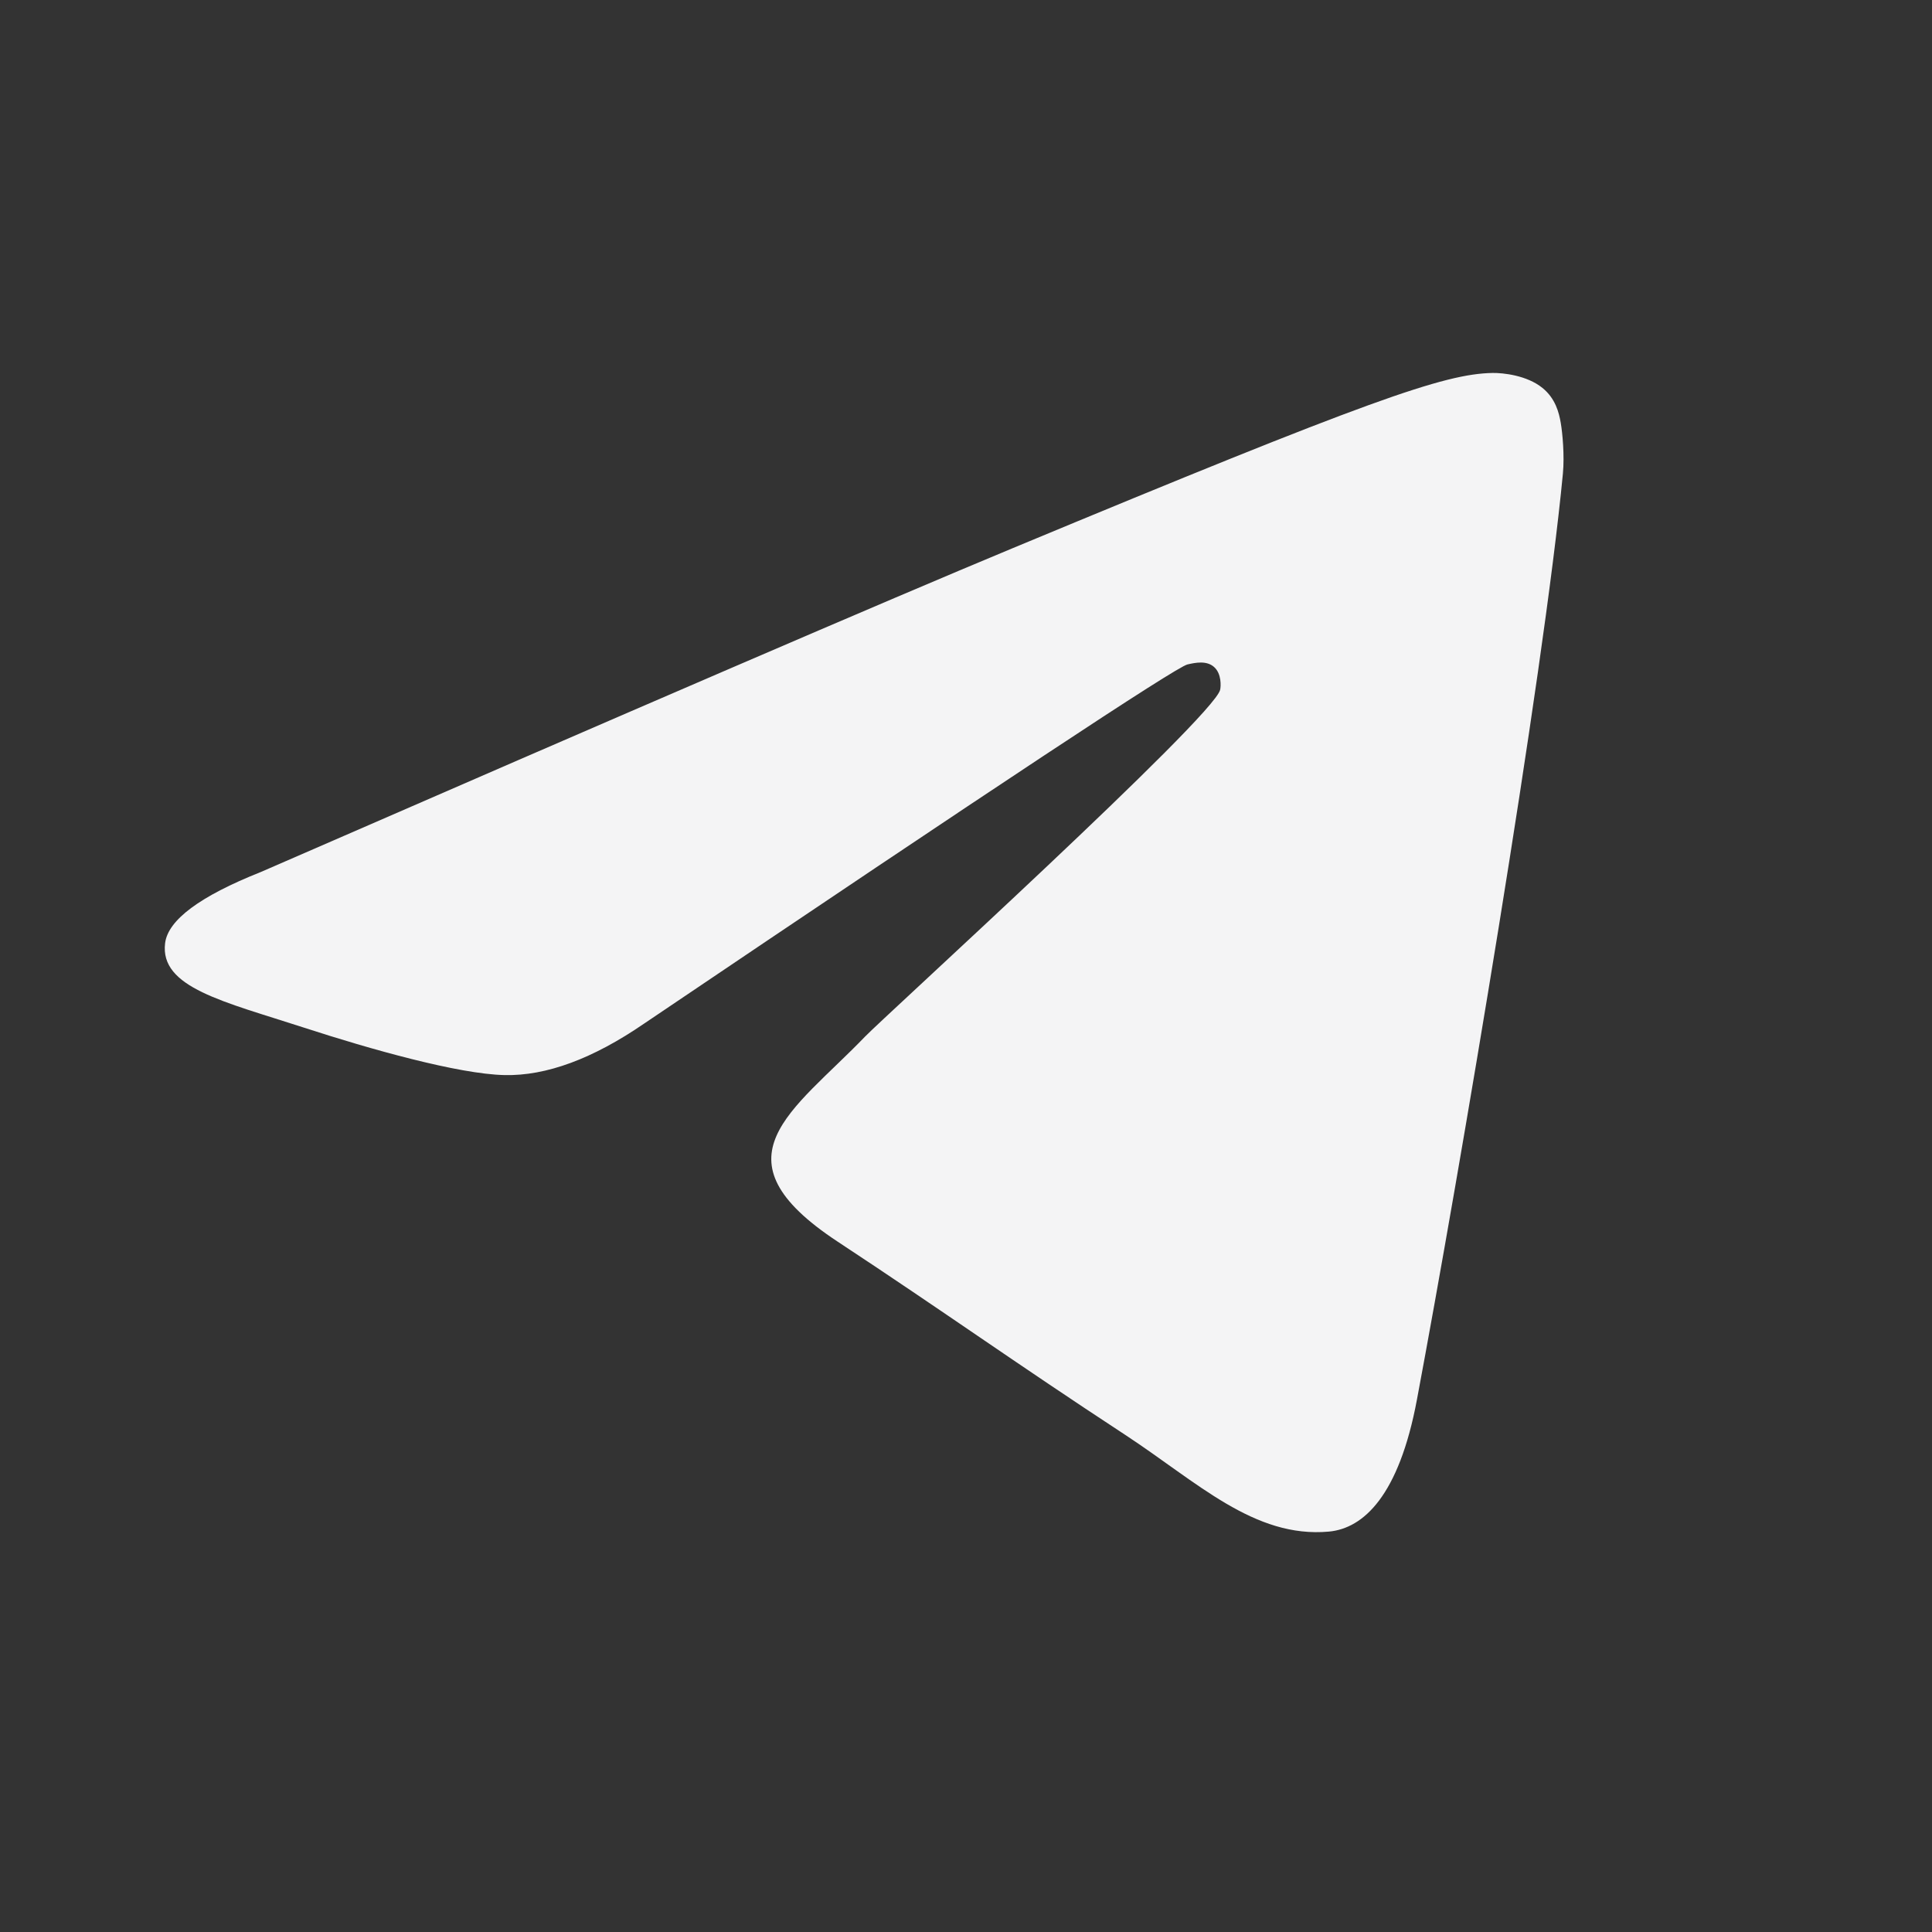<svg width="24" height="24" viewBox="0 0 24 24" fill="none" xmlns="http://www.w3.org/2000/svg">
<rect x="0" y="0" width="24" height="24" fill="#333333" stroke="none"/>
<path fill-rule="evenodd" clip-rule="evenodd" d="M3.241 10.832C7.906 8.8 11.016 7.46 12.572 6.813C17.016 4.965 17.939 4.644 18.541 4.633C18.673 4.631 18.969 4.663 19.161 4.819C19.323 4.95 19.367 5.128 19.388 5.252C19.41 5.377 19.436 5.66 19.415 5.882C19.174 8.412 18.133 14.552 17.602 17.385C17.378 18.584 16.936 18.986 16.509 19.026C15.58 19.111 14.874 18.412 13.974 17.822C12.566 16.899 11.771 16.324 10.404 15.423C8.824 14.382 9.848 13.81 10.748 12.875C10.984 12.63 15.078 8.907 15.157 8.569C15.167 8.527 15.176 8.369 15.082 8.286C14.989 8.203 14.851 8.231 14.751 8.254C14.61 8.286 12.36 9.773 8.002 12.715C7.364 13.153 6.785 13.367 6.267 13.355C5.696 13.343 4.597 13.033 3.78 12.767C2.778 12.441 1.982 12.269 2.051 11.716C2.087 11.428 2.484 11.133 3.241 10.832Z" fill="#F4F4F5"/>
</svg>
